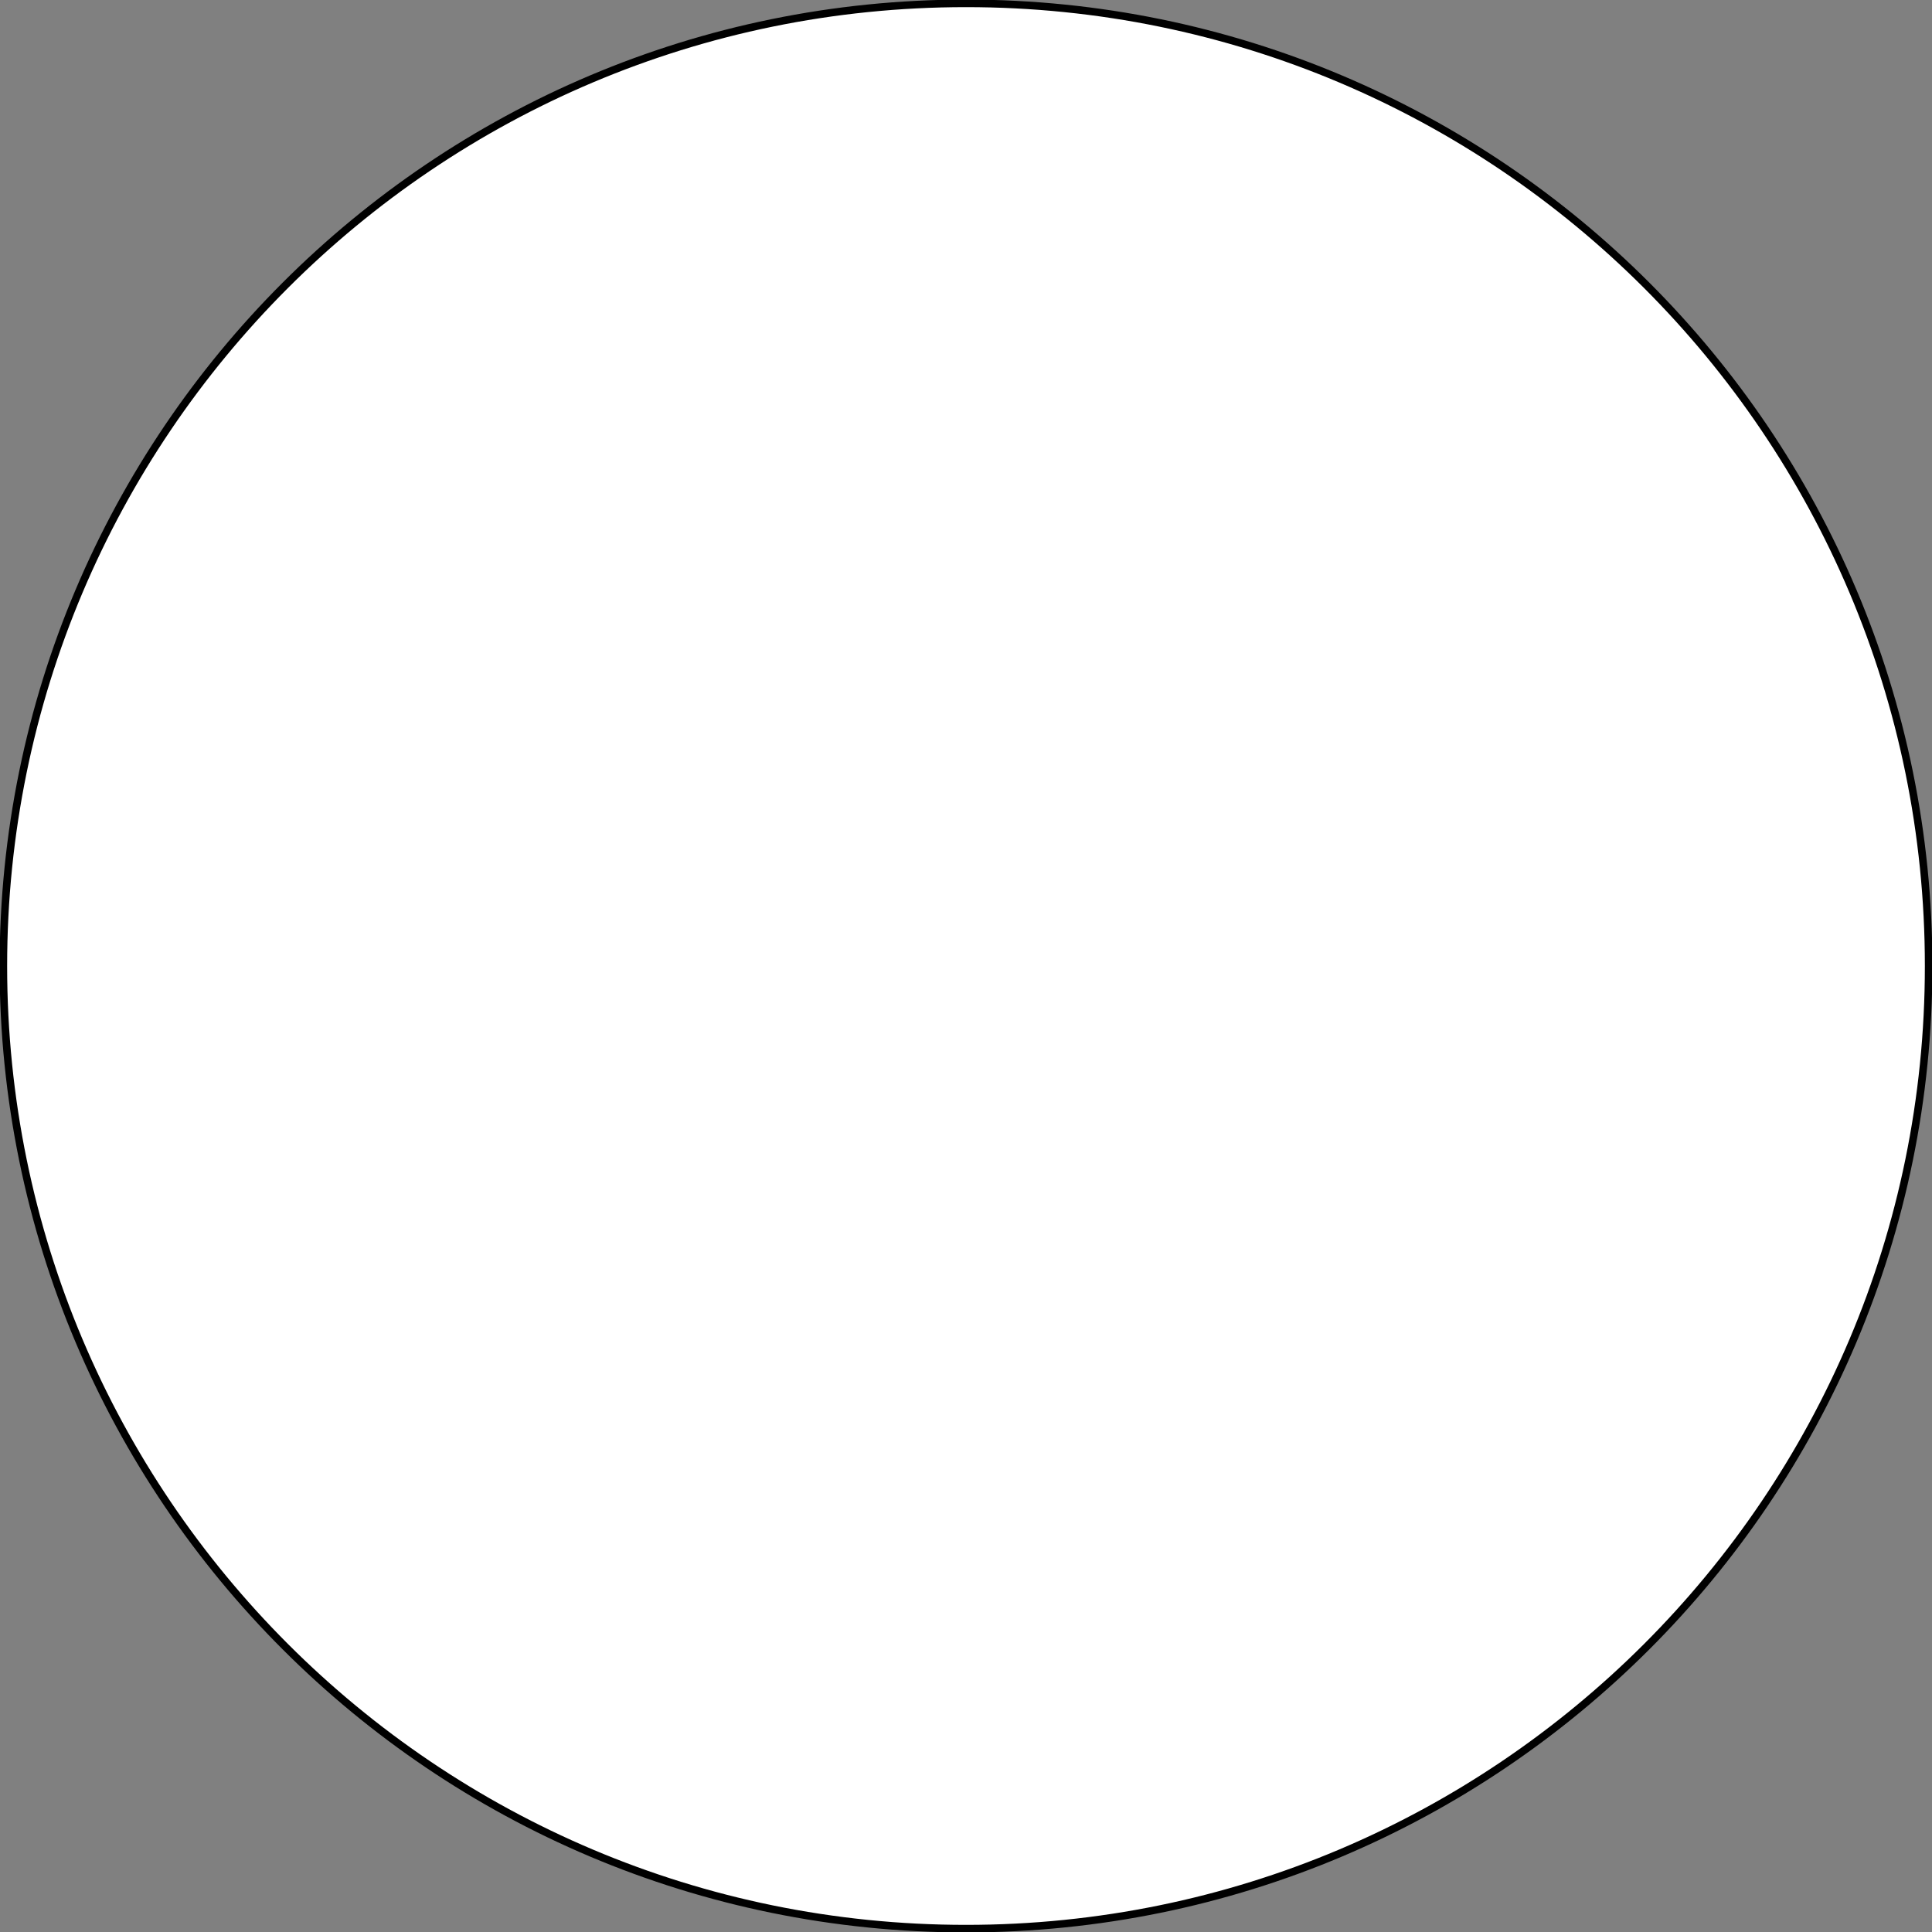 <svg width="512" height="512" viewBox="0 0 512 512" fill="none" xmlns="http://www.w3.org/2000/svg">
<rect x="0" y="0" width="512" height="512" fill="#808080" stroke="none"/>
<g clip-path="url(#clip0_214_6597)">
<path d="M256 511.11C396.893 511.11 511.11 396.893 511.11 256C511.11 115.107 396.893 0.89 256 0.89C115.107 0.89 0.891 115.107 0.891 256C0.891 396.893 115.107 511.11 256 511.11Z" fill="white" stroke="black" stroke-width="2.003" stroke-linecap="round" stroke-linejoin="round"/>
</g>
<defs>
<clipPath id="clip0_214_6597">
<rect width="512" height="512" fill="white"/>
</clipPath>
</defs>
</svg>